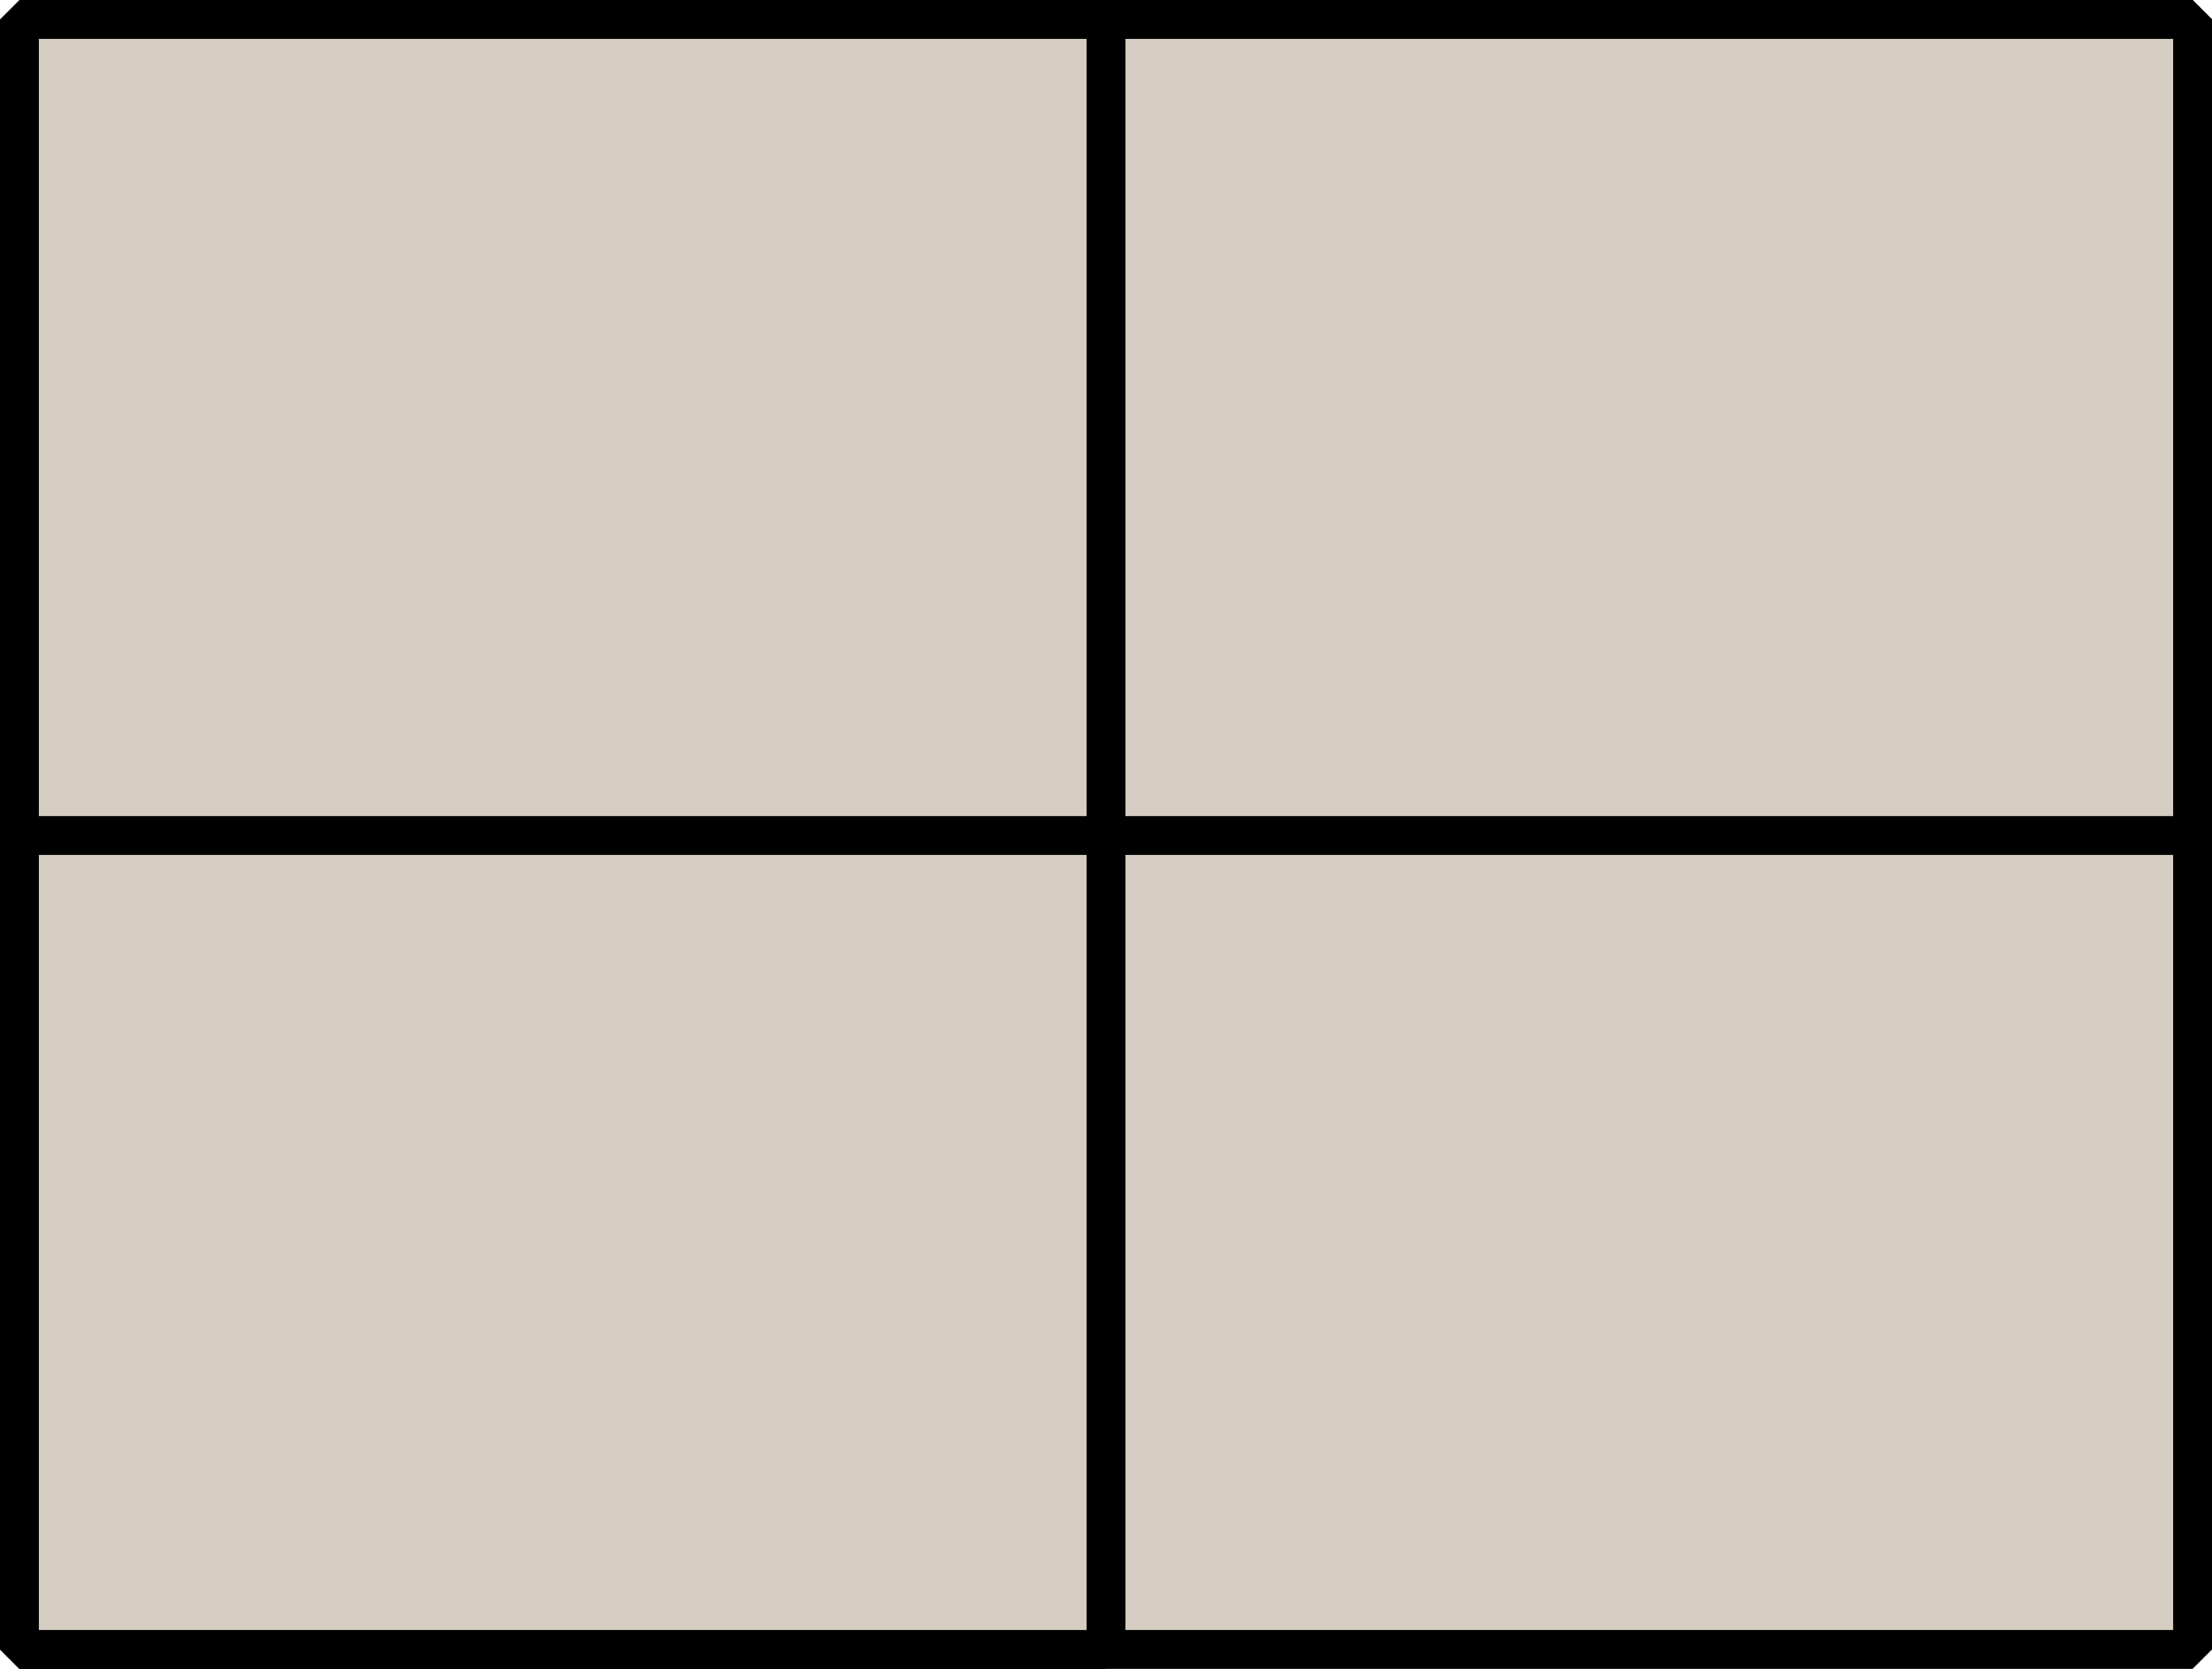 <?xml version="1.0" encoding="UTF-8"?> <svg xmlns="http://www.w3.org/2000/svg" viewBox="0 0 113.86 85.89"> <defs> <style>.cls-1{fill:#d5cdc1;stroke:#000;stroke-linejoin:bevel;stroke-width:2px;}</style> </defs> <g id="Слой_2" data-name="Слой 2"> <g id="Слой_1-2" data-name="Слой 1"> <rect class="cls-1" x="1" y="1" width="111.86" height="83.89"></rect> <path class="cls-1" d="M56.93,84.89H1V43H56.93ZM112.86,1H56.93V43h55.93Z"></path> </g> </g> </svg> 